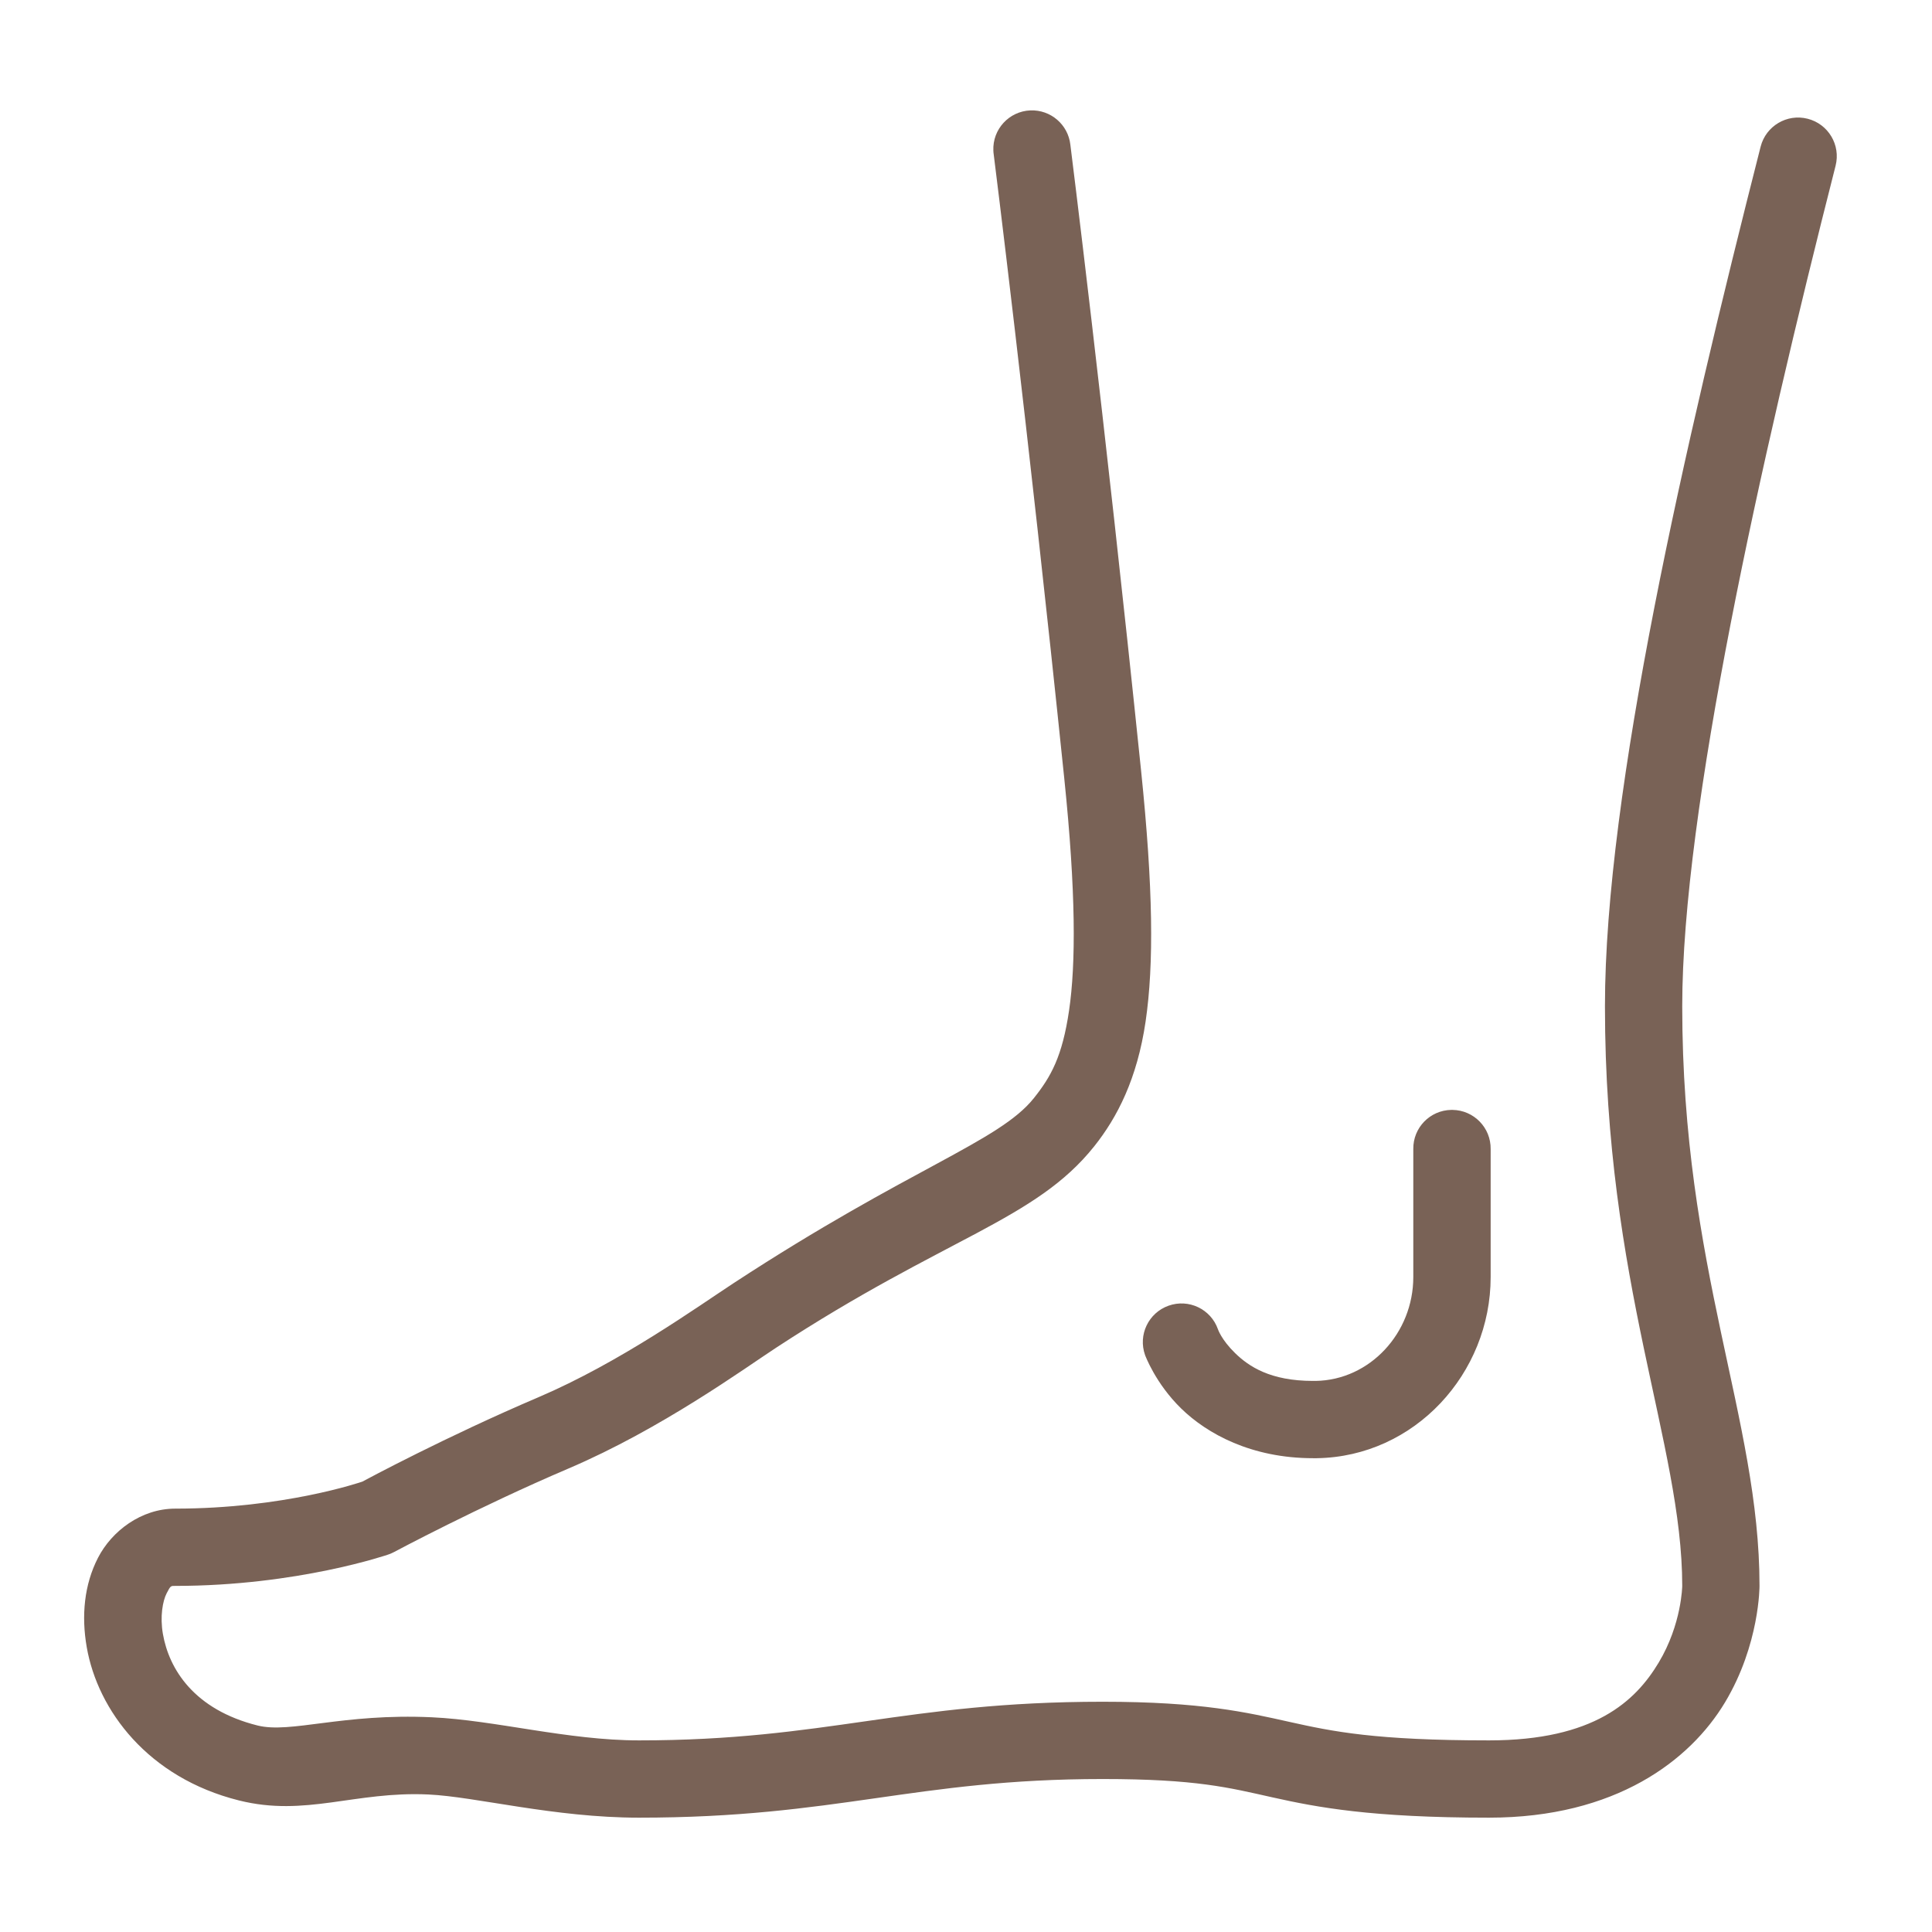 <svg viewBox="0 0 50 50" version="1.1" height="17.639mm" width="17.639mm" xmlns="http://www.w3.org/2000/svg" id="Ebene_1">
  
  <path fill="#796256" d="M26.666,2.857c-.552.023-.981.488-.958,1.04.001.033.004.066.009.098,0,0,.866,6.856,1.826,16.15.304,2.943.301,4.802.125,6.002s-.47,1.719-.912,2.273c-.901,1.131-3.212,1.806-7.766,4.785-.937.613-2.941,2.053-5.059,2.957-2.382,1.016-4.44,2.121-4.553,2.182-.032.011-2.033.699-4.842.699-.882,0-1.644.581-2,1.273s-.434,1.496-.291,2.314c.286,1.636,1.587,3.377,3.938,3.965,1.73.433,2.999-.242,4.902-.154,1.229.057,3.253.6,5.451.6,5.133,0,7.133-1,12-1,2.433,0,3.266.223,4.406.477s2.538.523,5.594.523c3.278,0,5.206-1.482,6.107-2.984s.893-3.016.893-3.016c0-4.333-2-8.19-2-15,0-5.049,2.014-14.077,3.969-21.752.136-.536-.188-1.08-.724-1.216-.535-.136-1.079.187-1.216.722-1.965,7.715-4.029,16.685-4.029,22.246,0,7.19,2,11.333,2,15,0,0-.011.989-.609,1.986-.599.998-1.668,2.014-4.391,2.014-2.944,0-4.049-.23-5.158-.477s-2.275-.523-4.842-.523c-5.133,0-7.133,1-12,1-1.846,0-3.72-.522-5.359-.598-2.321-.107-3.656.426-4.51.213-1.649-.412-2.293-1.463-2.451-2.369-.079-.453-.005-.856.098-1.055s.105-.189.223-.189c3.169,0,5.518-.814,5.518-.814.05-.018.099-.039.146-.064,0,0,2.174-1.163,4.516-2.162,2.4-1.024,4.558-2.594,5.367-3.123,4.384-2.868,6.707-3.297,8.234-5.213.598-.75,1.112-1.749,1.33-3.23.218-1.482.195-3.471-.117-6.496-.962-9.317-1.83-16.195-1.83-16.195-.058-.522-.51-.91-1.035-.889ZM37.56,28.724c-.552.009-.992.462-.984,1.014v3.312c0,1.448-1.123,2.667-2.529,2.688h-.066c-1.1,0-1.658-.37-2.016-.719s-.445-.619-.445-.619c-.184-.521-.756-.794-1.277-.609s-.794.756-.609,1.277c0,0,.265.731.936,1.385.67.653,1.816,1.285,3.412,1.285h.08c.005,0,.01,0,.016,0,2.533-.037,4.5-2.194,4.5-4.688v-3.312c.008-.552-.434-1.006-.986-1.014-.01,0-.02,0-.029,0Z"></path>
</svg>